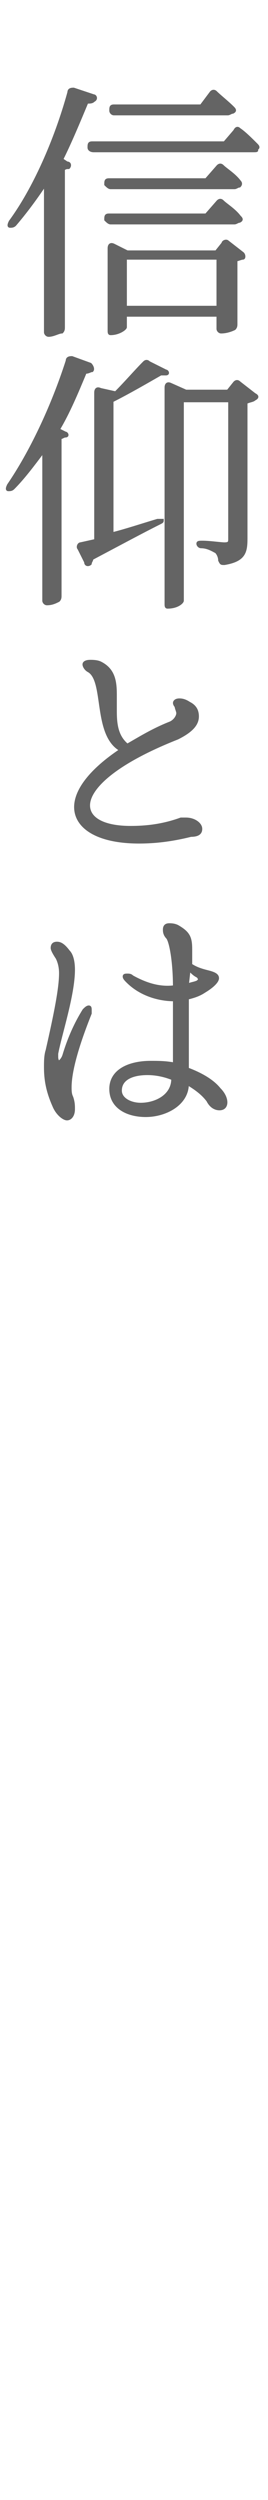 <?xml version="1.0" encoding="utf-8"?>
<!-- Generator: Adobe Illustrator 27.4.1, SVG Export Plug-In . SVG Version: 6.00 Build 0)  -->
<svg version="1.1" id="レイヤー_1" xmlns="http://www.w3.org/2000/svg" xmlns:xlink="http://www.w3.org/1999/xlink" x="0px"
	 y="0px" viewBox="0 0 16 149" style="enable-background:new 0 0 16 149;" xml:space="preserve">
<style type="text/css">
	.グラフィックスタイル{fill:#646464;stroke:#646464;stroke-width:0.15;}
	.st0{fill:#646464;}
	.st1{fill:none;stroke:#646464;stroke-width:0.15;}
</style>
<g>
	<g>
		<path class="st0" d="M5.6,6C5.5,6.1,5.4,6.1,5.2,6.1c-0.5,1.2-1,2.4-1.5,3.4L4,9.7C4.2,9.7,4.2,9.9,4.1,10C4,10,3.9,10,3.8,10.1
			v9.4c0,0.1,0,0.2-0.1,0.3C3.5,19.8,3.2,20,2.9,20c-0.1,0-0.2-0.1-0.2-0.2V11c-0.6,0.9-1.2,1.7-1.8,2.4c-0.1,0.1-0.2,0.1-0.3,0.1
			c-0.1,0-0.1-0.1,0-0.3C2,11.3,3.3,8.4,4.1,5.5c0-0.2,0.2-0.2,0.3-0.2l1.2,0.4C5.7,5.7,5.8,5.9,5.6,6z M14.3,7.7
			c0.3,0.2,0.7,0.6,1,0.9c0.1,0.1,0.2,0.2,0,0.3C15.4,9,15.3,9,15.1,9H5.6C5.4,9,5.3,8.9,5.3,8.8c0-0.2,0-0.3,0.2-0.3h7.9L14,7.8
			C14.1,7.6,14.2,7.6,14.3,7.7z M13.3,9.9c0.2,0.2,0.7,0.5,1,0.9c0.1,0.1,0.1,0.2,0,0.3c-0.1,0-0.2,0.1-0.3,0.1H6.6
			c-0.1,0-0.2-0.1-0.3-0.2c0-0.2,0-0.3,0.2-0.3h5.8L13,9.9C13.1,9.8,13.2,9.8,13.3,9.9z M13.3,12c0.2,0.2,0.7,0.5,1,0.9
			c0.1,0.1,0.2,0.2,0,0.3c-0.1,0-0.2,0.1-0.3,0.1H6.6c-0.1,0-0.2-0.1-0.3-0.2c0-0.2,0-0.3,0.2-0.3h5.8L13,12
			C13.1,11.9,13.2,11.9,13.3,12z M13.6,14.4l0.9,0.7c0.1,0.1,0.1,0.3,0,0.3c-0.1,0-0.3,0.1-0.4,0.1v3.8c0,0.1,0,0.2-0.1,0.3
			c-0.2,0.1-0.5,0.2-0.8,0.2c-0.1,0-0.2-0.1-0.2-0.2v-0.8H7.5v0.7c0,0.1-0.4,0.4-0.9,0.4c-0.1,0-0.1-0.1-0.1-0.2v-4.9
			c0-0.2,0.1-0.3,0.3-0.2l0.8,0.4h5.3l0.4-0.5C13.3,14.4,13.5,14.3,13.6,14.4z M6.6,6.6c0-0.2,0-0.3,0.2-0.3H12l0.6-0.8
			c0.1-0.1,0.2-0.1,0.3,0c0.2,0.2,0.7,0.6,1,0.9c0.1,0.1,0.2,0.2,0,0.3c-0.1,0-0.2,0.1-0.3,0.1H6.8C6.7,6.8,6.6,6.7,6.6,6.6z
			 M13,15.4H7.5v2.9H13V15.4z"/>
		<path class="st0" d="M5.5,22.1c-0.1,0-0.2,0.1-0.4,0.1c-0.5,1.2-1,2.4-1.6,3.4l0.4,0.2C4,25.8,4.1,26,3.9,26
			c-0.1,0-0.2,0.1-0.3,0.1v9.4c0,0.1,0,0.2-0.1,0.3C3.3,35.9,3.1,36,2.8,36c-0.1,0-0.2-0.1-0.2-0.2v-8.9c-0.6,0.8-1.2,1.6-1.8,2.2
			c-0.1,0.1-0.2,0.1-0.3,0.1s-0.1-0.1,0-0.3C1.8,27,3.1,24.3,4,21.5c0-0.2,0.2-0.2,0.3-0.2l1.1,0.4C5.5,21.8,5.6,22,5.5,22.1z
			 M9.9,22.3c-0.1,0-0.2,0-0.3,0c-0.7,0.4-1.9,1.1-2.9,1.6v7.9c0.8-0.2,1.7-0.5,2.7-0.8c0.1,0,0.3,0,0.3,0c0,0.1,0,0.1-0.2,0.2
			c-1,0.5-2.3,1.2-4,2.1c0,0.1-0.1,0.2-0.1,0.3c-0.1,0.1-0.3,0.1-0.3-0.1l-0.4-0.8c-0.1-0.1,0-0.3,0.1-0.3l0.9-0.2v-8.8
			c0-0.2,0.1-0.3,0.3-0.2l0.9,0.2c0.6-0.6,1.2-1.3,1.7-1.8c0.1-0.1,0.2-0.1,0.3,0l1,0.5C10,22.1,10.1,22.3,9.9,22.3z M15.2,23.8
			c-0.1,0.1-0.3,0.1-0.5,0.2v8.1c0,0.8-0.1,1.3-1.3,1.5c-0.2,0-0.2,0-0.3-0.2c0-0.2-0.1-0.4-0.2-0.5c-0.2-0.1-0.5-0.3-0.9-0.3
			c-0.1,0-0.2-0.1-0.2-0.2c0-0.1,0.1-0.1,0.3-0.1c0.4,0,1.1,0.1,1.3,0.1c0.3,0,0.3-0.1,0.3-0.3v-8.2h-2.8v11.9
			c0,0.1-0.3,0.4-0.9,0.4c-0.1,0-0.1-0.1-0.1-0.2V23.1c0-0.2,0.1-0.3,0.3-0.2l0.9,0.4h2.5l0.4-0.5c0.1-0.1,0.2-0.1,0.3,0l0.9,0.7
			C15.4,23.6,15.4,23.7,15.2,23.8z"/>
		<path class="st0" d="M8.3,50.2c-2.5,0-3.8-0.9-3.8-2.1c0-1,0.9-2.2,2.7-3.4c-1.6-0.9-0.9-4.1-1.9-4.7C5.1,39.9,5,39.7,5,39.6
			c0-0.1,0.1-0.2,0.4-0.2c0.1,0,0.4,0,0.6,0.1c0.8,0.4,0.9,1.1,0.9,1.9c0,0.3,0,0.7,0,1c0,0.8,0.1,1.5,0.7,2
			c0.7-0.4,1.5-0.9,2.5-1.3c0.3-0.1,0.5-0.4,0.5-0.6c0-0.1-0.1-0.3-0.1-0.4c-0.1-0.1-0.1-0.2-0.1-0.2c0-0.1,0.1-0.2,0.3-0.2
			c0.1,0,0.3,0,0.6,0.2c0.4,0.2,0.5,0.5,0.5,0.8c0,0.5-0.4,0.9-1.2,1.3c-3.8,1.5-5.3,3-5.3,4c0,0.8,0.9,1.3,2.5,1.3
			c0.9,0,1.9-0.1,3-0.5c0.1,0,0.2,0,0.3,0c0.5,0,0.9,0.3,0.9,0.6c0,0.2-0.1,0.4-0.6,0.4C10.2,50.1,9.2,50.2,8.3,50.2z"/>
		<path class="st0" d="M2.7,63.6c0-0.3,0-0.7,0.1-1c0.5-2.2,0.8-3.7,0.8-4.6c0-0.4-0.1-0.7-0.2-0.9c-0.2-0.3-0.3-0.5-0.3-0.6
			c0-0.2,0.1-0.3,0.3-0.3c0.2,0,0.4,0.1,0.7,0.5c0.2,0.2,0.3,0.6,0.3,1.1c0,1.5-0.8,3.9-1,5c0,0.1,0,0.1,0,0.2
			c0,0.2,0.1,0.3,0.1,0.3s0.2-0.1,0.3-0.4c0.3-1,0.7-1.9,1.2-2.7c0.1-0.1,0.2-0.2,0.3-0.2s0.1,0.1,0.1,0.2c0,0.1,0,0.1,0,0.2
			c-0.4,1-1.2,3.1-1.2,4.4c0,0.2,0,0.4,0.1,0.6c0.1,0.3,0.1,0.5,0.1,0.7c0,0.4-0.2,0.6-0.4,0.6c-0.2,0-0.6-0.3-0.8-0.8
			C2.8,65,2.7,64.3,2.7,63.6z M11.2,64.6c0,1.2-1.3,1.9-2.5,1.9c-1.1,0-2.1-0.5-2.1-1.6c0-1.1,1.1-1.6,2.4-1.6c0.4,0,0.9,0,1.4,0.1
			c0-0.7,0-1.7,0-2.7c0-0.4,0-0.7,0-1.1c-0.9,0-2-0.3-2.8-1.1c-0.1-0.1-0.2-0.2-0.2-0.3c0-0.1,0.1-0.1,0.2-0.1c0.1,0,0.2,0,0.3,0.1
			c0.9,0.5,1.7,0.7,2.5,0.6c0-1.4-0.2-2.6-0.4-2.9c-0.2-0.2-0.2-0.4-0.2-0.5c0-0.2,0.1-0.3,0.3-0.3c0.1,0,0.3,0,0.5,0.1
			c0.7,0.4,0.8,0.7,0.8,1.4c0,0.2,0,0.5,0,0.9c0.3,0.2,0.6,0.3,1,0.4c0.4,0.1,0.6,0.2,0.6,0.4c0,0.2-0.3,0.5-0.8,0.8
			c-0.3,0.2-0.6,0.3-1,0.4c0,0.5,0,1.2,0,1.9c0,0.7,0,1.4,0,2.3c0.8,0.3,1.5,0.7,1.9,1.2c0.3,0.3,0.4,0.6,0.4,0.8
			c0,0.2-0.1,0.4-0.4,0.4c-0.2,0-0.5-0.1-0.7-0.5C12.1,65.2,11.7,64.9,11.2,64.6z M8.4,65.8c0.9,0,1.9-0.5,1.9-1.5v0
			C9.8,64.1,9.3,64,8.8,64c-0.9,0-1.6,0.3-1.6,1C7.2,65.5,7.8,65.8,8.4,65.8z M11.8,58.5c0,0,0.1-0.1,0.1-0.1s0-0.1-0.1-0.2
			c-0.2-0.1-0.3-0.2-0.5-0.4l-0.1,0.9C11.4,58.6,11.6,58.6,11.8,58.5z"/>
	</g>
	<g>
		<path class="st1" d="M5.6,6C5.5,6.1,5.4,6.1,5.2,6.1c-0.5,1.2-1,2.4-1.5,3.4L4,9.7C4.2,9.7,4.2,9.9,4.1,10C4,10,3.9,10,3.8,10.1
			v9.4c0,0.1,0,0.2-0.1,0.3C3.5,19.8,3.2,20,2.9,20c-0.1,0-0.2-0.1-0.2-0.2V11c-0.6,0.9-1.2,1.7-1.8,2.4c-0.1,0.1-0.2,0.1-0.3,0.1
			c-0.1,0-0.1-0.1,0-0.3C2,11.3,3.3,8.4,4.1,5.5c0-0.2,0.2-0.2,0.3-0.2l1.2,0.4C5.7,5.7,5.8,5.9,5.6,6z M14.3,7.7
			c0.3,0.2,0.7,0.6,1,0.9c0.1,0.1,0.2,0.2,0,0.3C15.4,9,15.3,9,15.1,9H5.6C5.4,9,5.3,8.9,5.3,8.8c0-0.2,0-0.3,0.2-0.3h7.9L14,7.8
			C14.1,7.6,14.2,7.6,14.3,7.7z M13.3,9.9c0.2,0.2,0.7,0.5,1,0.9c0.1,0.1,0.1,0.2,0,0.3c-0.1,0-0.2,0.1-0.3,0.1H6.6
			c-0.1,0-0.2-0.1-0.3-0.2c0-0.2,0-0.3,0.2-0.3h5.8L13,9.9C13.1,9.8,13.2,9.8,13.3,9.9z M13.3,12c0.2,0.2,0.7,0.5,1,0.9
			c0.1,0.1,0.2,0.2,0,0.3c-0.1,0-0.2,0.1-0.3,0.1H6.6c-0.1,0-0.2-0.1-0.3-0.2c0-0.2,0-0.3,0.2-0.3h5.8L13,12
			C13.1,11.9,13.2,11.9,13.3,12z M13.6,14.4l0.9,0.7c0.1,0.1,0.1,0.3,0,0.3c-0.1,0-0.3,0.1-0.4,0.1v3.8c0,0.1,0,0.2-0.1,0.3
			c-0.2,0.1-0.5,0.2-0.8,0.2c-0.1,0-0.2-0.1-0.2-0.2v-0.8H7.5v0.7c0,0.1-0.4,0.4-0.9,0.4c-0.1,0-0.1-0.1-0.1-0.2v-4.9
			c0-0.2,0.1-0.3,0.3-0.2l0.8,0.4h5.3l0.4-0.5C13.3,14.4,13.5,14.3,13.6,14.4z M6.6,6.6c0-0.2,0-0.3,0.2-0.3H12l0.6-0.8
			c0.1-0.1,0.2-0.1,0.3,0c0.2,0.2,0.7,0.6,1,0.9c0.1,0.1,0.2,0.2,0,0.3c-0.1,0-0.2,0.1-0.3,0.1H6.8C6.7,6.8,6.6,6.7,6.6,6.6z
			 M13,15.4H7.5v2.9H13V15.4z"/>
		<path class="st1" d="M5.5,22.1c-0.1,0-0.2,0.1-0.4,0.1c-0.5,1.2-1,2.4-1.6,3.4l0.4,0.2C4,25.8,4.1,26,3.9,26
			c-0.1,0-0.2,0.1-0.3,0.1v9.4c0,0.1,0,0.2-0.1,0.3C3.3,35.9,3.1,36,2.8,36c-0.1,0-0.2-0.1-0.2-0.2v-8.9c-0.6,0.8-1.2,1.6-1.8,2.2
			c-0.1,0.1-0.2,0.1-0.3,0.1s-0.1-0.1,0-0.3C1.8,27,3.1,24.3,4,21.5c0-0.2,0.2-0.2,0.3-0.2l1.1,0.4C5.5,21.8,5.6,22,5.5,22.1z
			 M9.9,22.3c-0.1,0-0.2,0-0.3,0c-0.7,0.4-1.9,1.1-2.9,1.6v7.9c0.8-0.2,1.7-0.5,2.7-0.8c0.1,0,0.3,0,0.3,0c0,0.1,0,0.1-0.2,0.2
			c-1,0.5-2.3,1.2-4,2.1c0,0.1-0.1,0.2-0.1,0.3c-0.1,0.1-0.3,0.1-0.3-0.1l-0.4-0.8c-0.1-0.1,0-0.3,0.1-0.3l0.9-0.2v-8.8
			c0-0.2,0.1-0.3,0.3-0.2l0.9,0.2c0.6-0.6,1.2-1.3,1.7-1.8c0.1-0.1,0.2-0.1,0.3,0l1,0.5C10,22.1,10.1,22.3,9.9,22.3z M15.2,23.8
			c-0.1,0.1-0.3,0.1-0.5,0.2v8.1c0,0.8-0.1,1.3-1.3,1.5c-0.2,0-0.2,0-0.3-0.2c0-0.2-0.1-0.4-0.2-0.5c-0.2-0.1-0.5-0.3-0.9-0.3
			c-0.1,0-0.2-0.1-0.2-0.2c0-0.1,0.1-0.1,0.3-0.1c0.4,0,1.1,0.1,1.3,0.1c0.3,0,0.3-0.1,0.3-0.3v-8.2h-2.8v11.9
			c0,0.1-0.3,0.4-0.9,0.4c-0.1,0-0.1-0.1-0.1-0.2V23.1c0-0.2,0.1-0.3,0.3-0.2l0.9,0.4h2.5l0.4-0.5c0.1-0.1,0.2-0.1,0.3,0l0.9,0.7
			C15.4,23.6,15.4,23.7,15.2,23.8z"/>
		<path class="st1" d="M8.3,50.2c-2.5,0-3.8-0.9-3.8-2.1c0-1,0.9-2.2,2.7-3.4c-1.6-0.9-0.9-4.1-1.9-4.7C5.1,39.9,5,39.7,5,39.6
			c0-0.1,0.1-0.2,0.4-0.2c0.1,0,0.4,0,0.6,0.1c0.8,0.4,0.9,1.1,0.9,1.9c0,0.3,0,0.7,0,1c0,0.8,0.1,1.5,0.7,2
			c0.7-0.4,1.5-0.9,2.5-1.3c0.3-0.1,0.5-0.4,0.5-0.6c0-0.1-0.1-0.3-0.1-0.4c-0.1-0.1-0.1-0.2-0.1-0.2c0-0.1,0.1-0.2,0.3-0.2
			c0.1,0,0.3,0,0.6,0.2c0.4,0.2,0.5,0.5,0.5,0.8c0,0.5-0.4,0.9-1.2,1.3c-3.8,1.5-5.3,3-5.3,4c0,0.8,0.9,1.3,2.5,1.3
			c0.9,0,1.9-0.1,3-0.5c0.1,0,0.2,0,0.3,0c0.5,0,0.9,0.3,0.9,0.6c0,0.2-0.1,0.4-0.6,0.4C10.2,50.1,9.2,50.2,8.3,50.2z"/>
		<path class="st1" d="M2.7,63.6c0-0.3,0-0.7,0.1-1c0.5-2.2,0.8-3.7,0.8-4.6c0-0.4-0.1-0.7-0.2-0.9c-0.2-0.3-0.3-0.5-0.3-0.6
			c0-0.2,0.1-0.3,0.3-0.3c0.2,0,0.4,0.1,0.7,0.5c0.2,0.2,0.3,0.6,0.3,1.1c0,1.5-0.8,3.9-1,5c0,0.1,0,0.1,0,0.2
			c0,0.2,0.1,0.3,0.1,0.3s0.2-0.1,0.3-0.4c0.3-1,0.7-1.9,1.2-2.7c0.1-0.1,0.2-0.2,0.3-0.2s0.1,0.1,0.1,0.2c0,0.1,0,0.1,0,0.2
			c-0.4,1-1.2,3.1-1.2,4.4c0,0.2,0,0.4,0.1,0.6c0.1,0.3,0.1,0.5,0.1,0.7c0,0.4-0.2,0.6-0.4,0.6c-0.2,0-0.6-0.3-0.8-0.8
			C2.8,65,2.7,64.3,2.7,63.6z M11.2,64.6c0,1.2-1.3,1.9-2.5,1.9c-1.1,0-2.1-0.5-2.1-1.6c0-1.1,1.1-1.6,2.4-1.6c0.4,0,0.9,0,1.4,0.1
			c0-0.7,0-1.7,0-2.7c0-0.4,0-0.7,0-1.1c-0.9,0-2-0.3-2.8-1.1c-0.1-0.1-0.2-0.2-0.2-0.3c0-0.1,0.1-0.1,0.2-0.1c0.1,0,0.2,0,0.3,0.1
			c0.9,0.5,1.7,0.7,2.5,0.6c0-1.4-0.2-2.6-0.4-2.9c-0.2-0.2-0.2-0.4-0.2-0.5c0-0.2,0.1-0.3,0.3-0.3c0.1,0,0.3,0,0.5,0.1
			c0.7,0.4,0.8,0.7,0.8,1.4c0,0.2,0,0.5,0,0.9c0.3,0.2,0.6,0.3,1,0.4c0.4,0.1,0.6,0.2,0.6,0.4c0,0.2-0.3,0.5-0.8,0.8
			c-0.3,0.2-0.6,0.3-1,0.4c0,0.5,0,1.2,0,1.9c0,0.7,0,1.4,0,2.3c0.8,0.3,1.5,0.7,1.9,1.2c0.3,0.3,0.4,0.6,0.4,0.8
			c0,0.2-0.1,0.4-0.4,0.4c-0.2,0-0.5-0.1-0.7-0.5C12.1,65.2,11.7,64.9,11.2,64.6z M8.4,65.8c0.9,0,1.9-0.5,1.9-1.5v0
			C9.8,64.1,9.3,64,8.8,64c-0.9,0-1.6,0.3-1.6,1C7.2,65.5,7.8,65.8,8.4,65.8z M11.8,58.5c0,0,0.1-0.1,0.1-0.1s0-0.1-0.1-0.2
			c-0.2-0.1-0.3-0.2-0.5-0.4l-0.1,0.9C11.4,58.6,11.6,58.6,11.8,58.5z"/>
	</g>
</g>
</svg>
